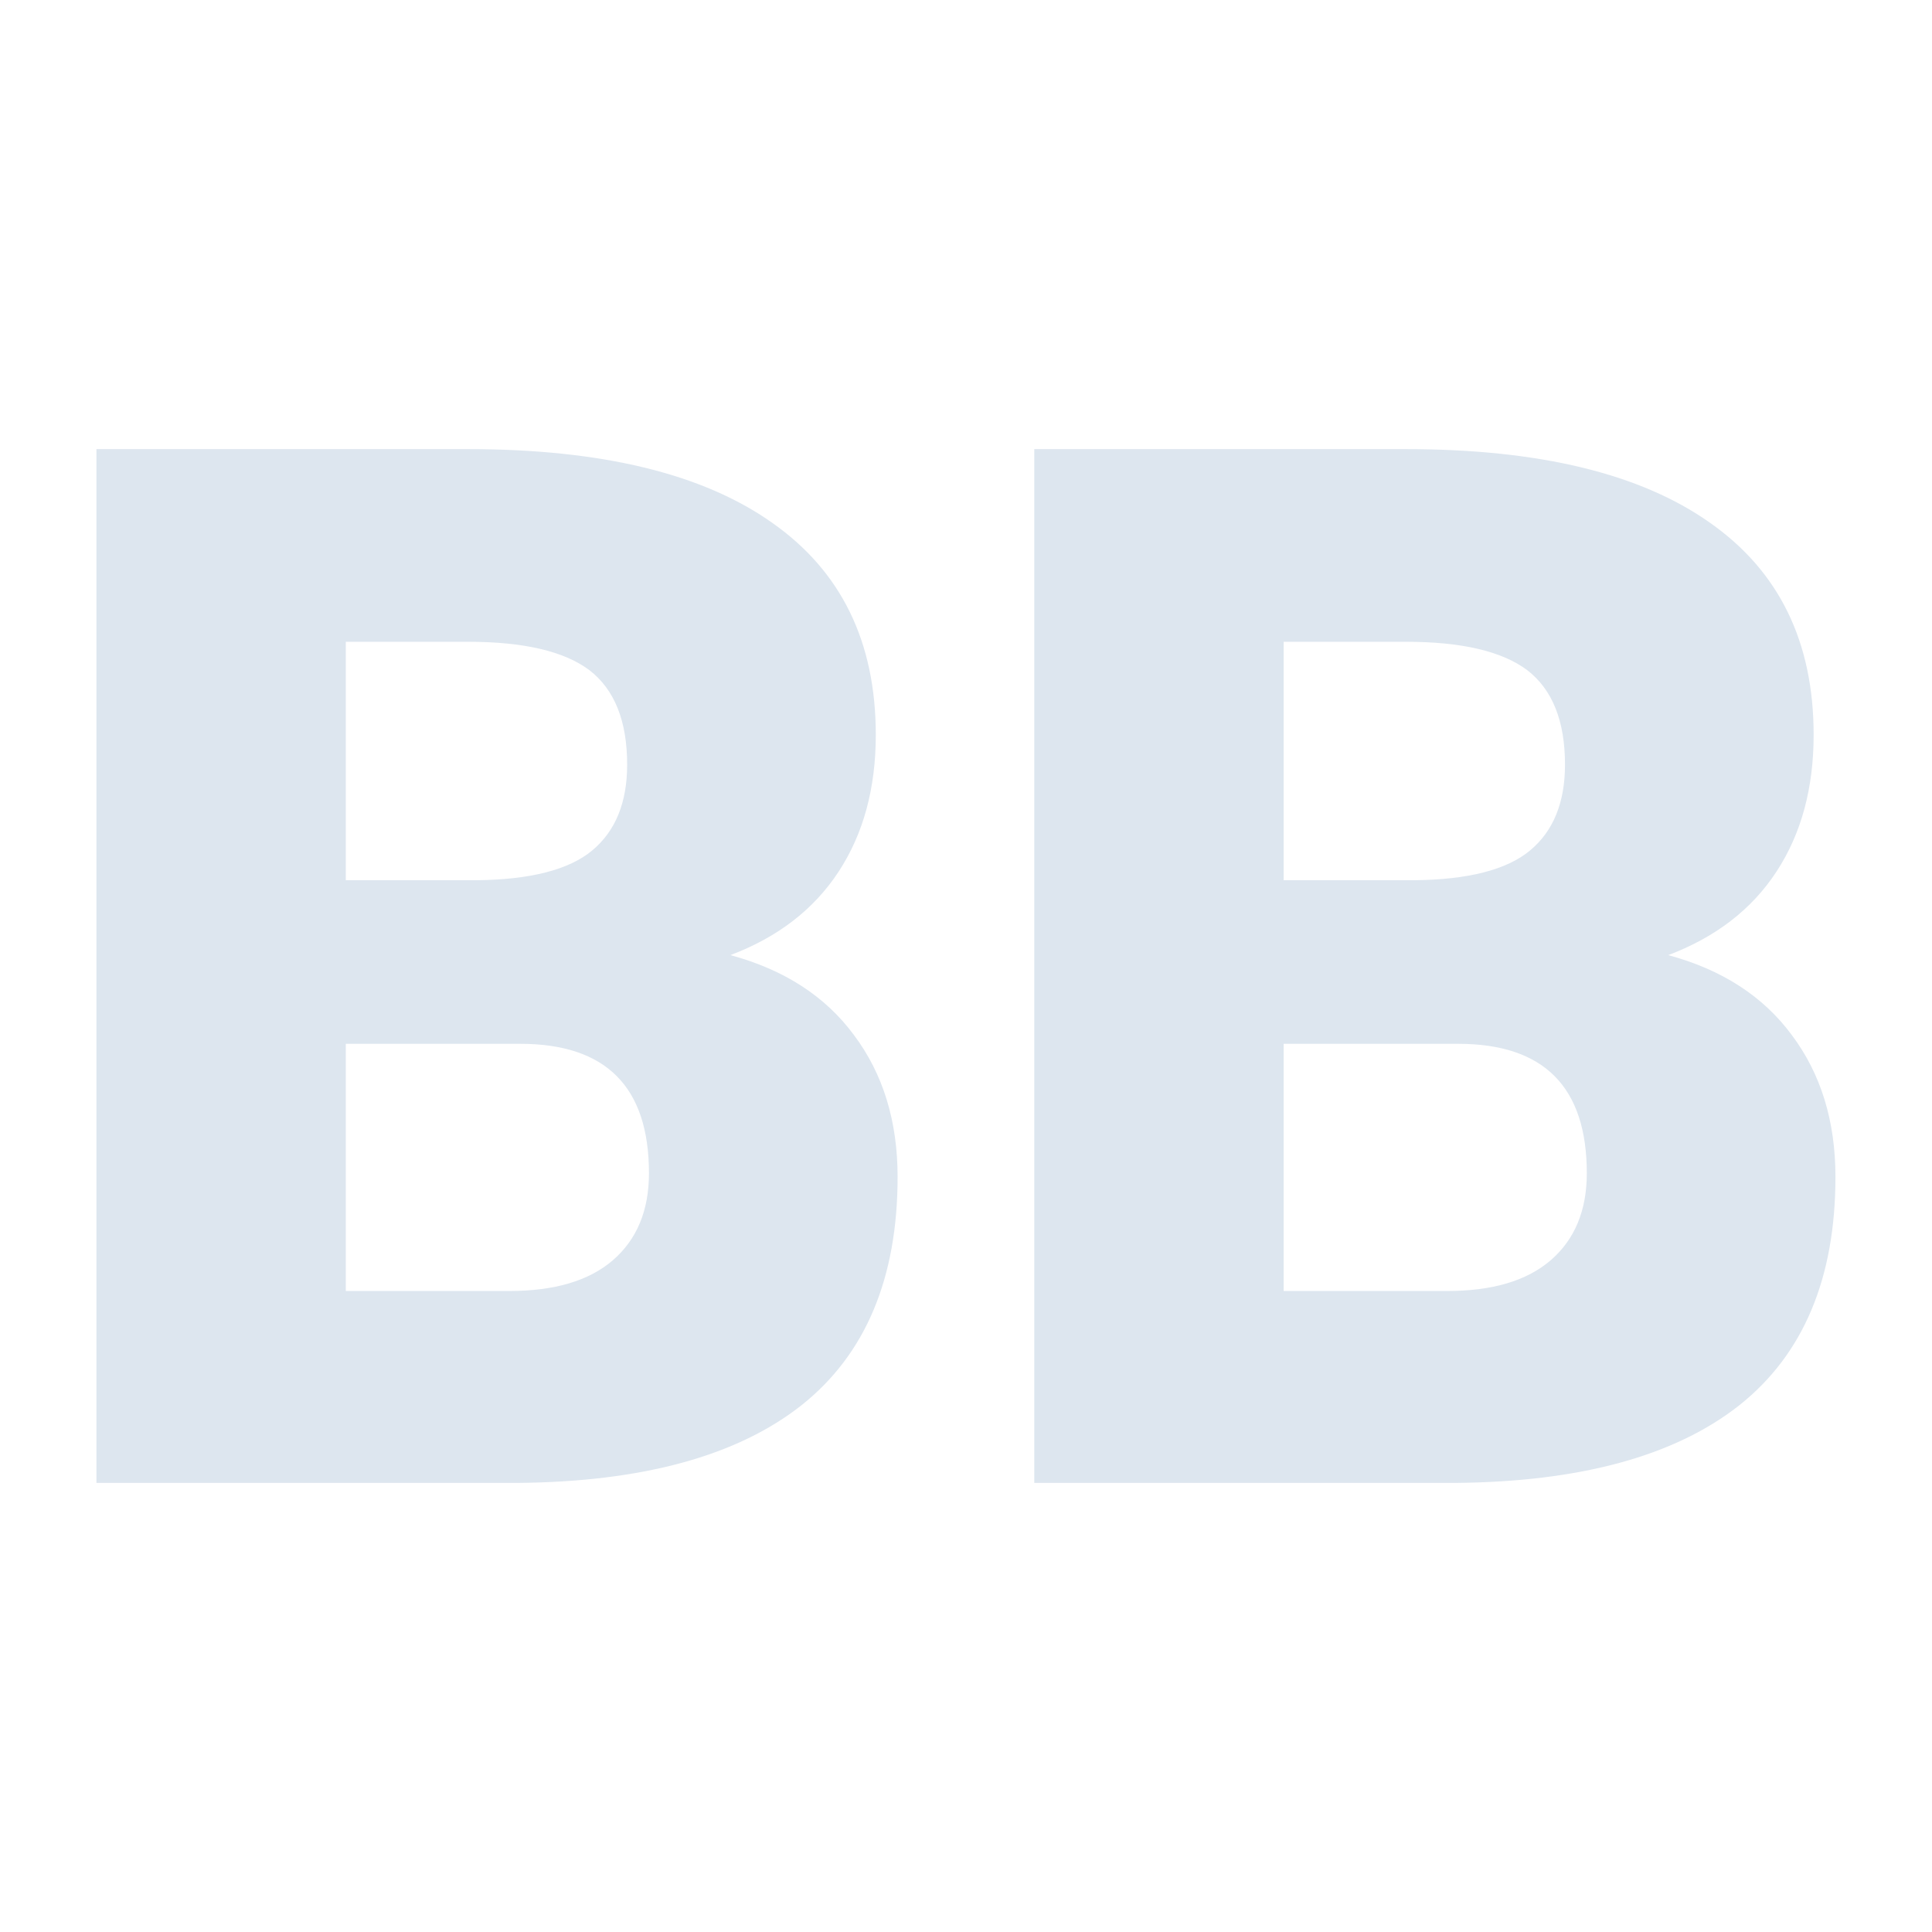 <svg xmlns="http://www.w3.org/2000/svg" version="1.1" xmlns:xlink="http://www.w3.org/1999/xlink" width="200" height="200"><svg xmlns="http://www.w3.org/2000/svg" version="1.1" xmlns:xlink="http://www.w3.org/1999/xlink" viewBox="0 0 200 200"><rect width="200" height="200" fill="url('#gradient')"></rect><defs><linearGradient id="SvgjsLinearGradient1130" gradientTransform="rotate(182 0.5 0.5)"><stop offset="0%" stop-color="#60a4ed"></stop><stop offset="100%" stop-color="#2939b3"></stop></linearGradient></defs><g><g fill="#dde6ef" transform="matrix(7.526,0,0,7.526,1.93,153.512)" stroke="#a4c1cc" stroke-width="0"><path d="M6.85 0L1.07 0L1.07-14.22L6.18-14.22Q8.93-14.22 10.36-13.21Q11.79-12.21 11.79-10.29L11.79-10.29Q11.79-9.19 11.28-8.41Q10.77-7.63 9.79-7.26L9.79-7.26Q10.90-6.96 11.49-6.16Q12.09-5.36 12.09-4.21L12.09-4.21Q12.09-2.12 10.77-1.07Q9.44-0.02 6.85 0L6.85 0ZM6.90-6.04L4.50-6.04L4.50-2.64L6.75-2.64Q7.68-2.64 8.17-3.06Q8.67-3.49 8.67-4.26L8.67-4.26Q8.67-6.04 6.90-6.04L6.90-6.04ZM4.50-11.57L4.50-8.29L6.29-8.29Q7.41-8.30 7.89-8.70Q8.37-9.10 8.37-9.88L8.37-9.88Q8.37-10.78 7.85-11.18Q7.33-11.57 6.18-11.57L6.18-11.57L4.50-11.57ZM19.75 0L13.97 0L13.97-14.22L19.08-14.22Q21.83-14.22 23.26-13.21Q24.69-12.21 24.69-10.29L24.69-10.29Q24.69-9.19 24.18-8.41Q23.67-7.63 22.69-7.26L22.69-7.26Q23.80-6.96 24.39-6.16Q24.99-5.36 24.99-4.21L24.99-4.21Q24.99-2.12 23.67-1.07Q22.34-0.02 19.75 0L19.75 0ZM19.80-6.04L17.40-6.04L17.40-2.64L19.65-2.64Q20.58-2.64 21.07-3.06Q21.57-3.49 21.57-4.26L21.57-4.26Q21.57-6.04 19.80-6.04L19.80-6.04ZM17.40-11.57L17.40-8.29L19.19-8.29Q20.31-8.30 20.79-8.70Q21.27-9.10 21.27-9.88L21.27-9.88Q21.27-10.78 20.75-11.18Q20.23-11.57 19.08-11.57L19.08-11.57L17.40-11.57Z"></path></g></g></svg><style>@media (prefers-color-scheme: light) { :root { filter: none; } }
@media (prefers-color-scheme: dark) { :root { filter: none; } }
</style></svg>